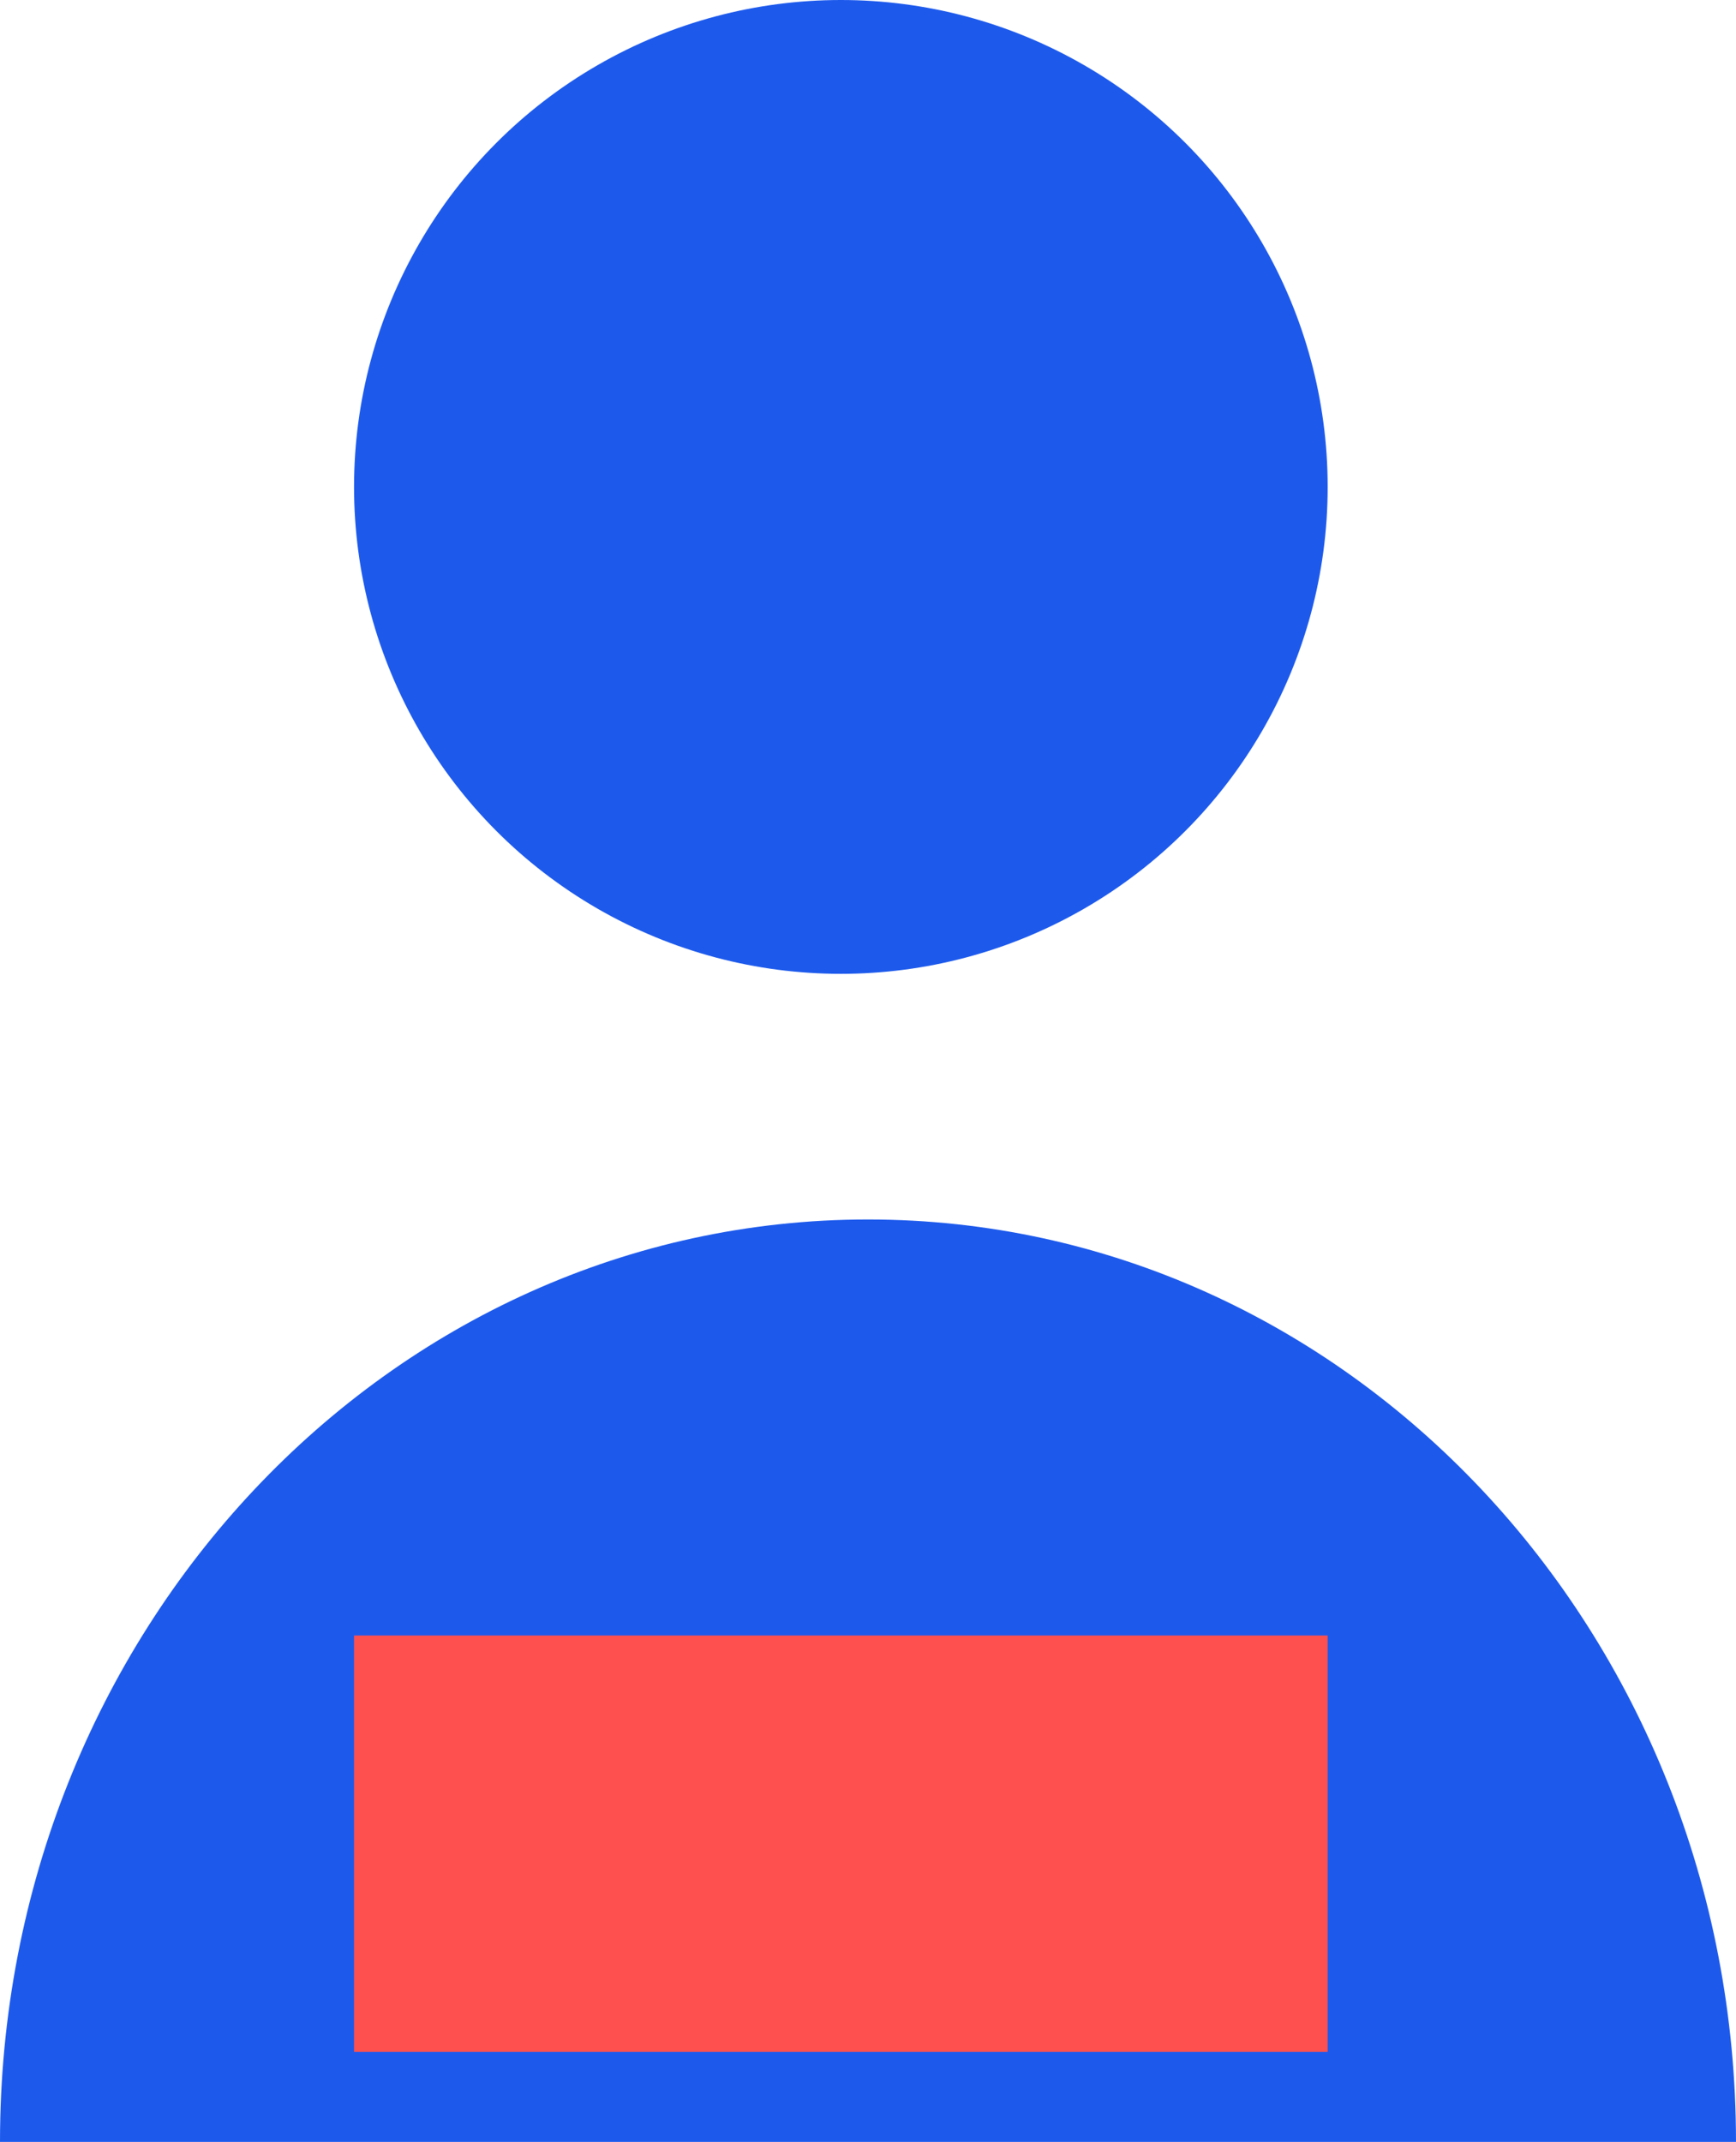 <svg xmlns="http://www.w3.org/2000/svg" width="40.257" height="49.659" viewBox="0 0 40.257 49.659">
  <g id="Group_1224" data-name="Group 1224" transform="translate(-3358.389 -1340.882)">
    <circle id="Ellipse_149" data-name="Ellipse 149" cx="11.289" cy="11.289" r="11.289" transform="translate(3366.599 1340.882)" fill="#1d5aec"/>
    <path id="Path_5804" data-name="Path 5804" d="M3358.389,1391.427c0-11.811,9.011-21.386,20.128-21.386s20.129,9.575,20.129,21.386" transform="translate(0 -0.886)" fill="#1d5aec"/>
    <path id="Path_5805" data-name="Path 5805" d="M3382,1336v9.654h22.578V1336Z" transform="translate(-15.401 42.8)" fill="#ff5050"/>
  </g>
</svg>
